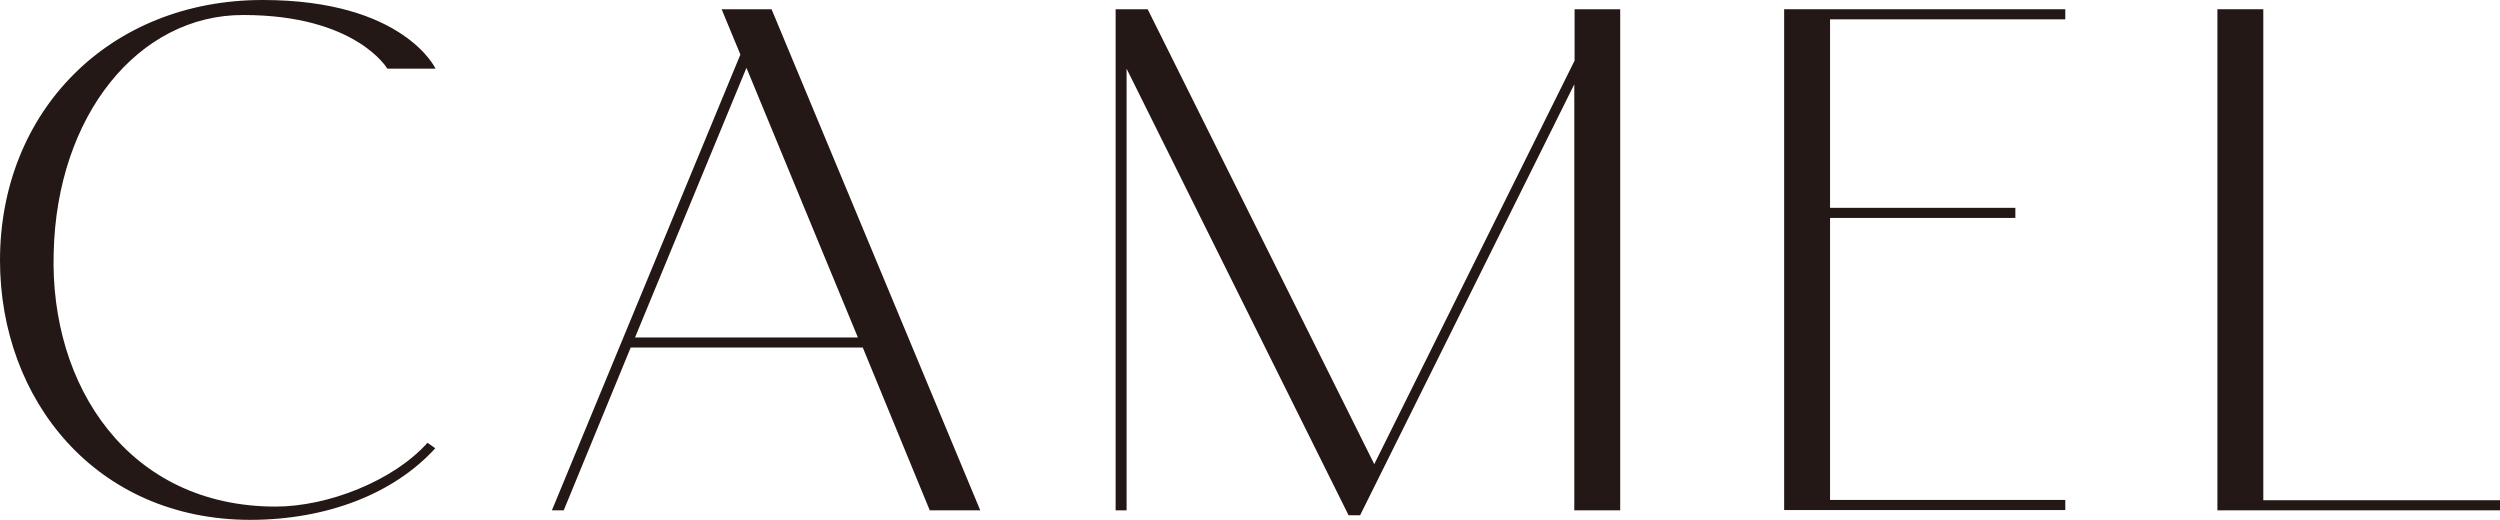 <?xml version="1.0" encoding="UTF-8"?><svg id="_レイヤー_2" xmlns="http://www.w3.org/2000/svg" viewBox="0 0 86.61 18"><defs><style>.cls-1{fill:#231815;}</style></defs><g id="design"><path class="cls-1" d="M1.86,8.75c-.14,4.62,2.59,8.8,7.69,8.8,1.81,0,4.08-.89,5.26-2.21l.27.19c-1.43,1.57-3.75,2.48-6.42,2.48C3.32,18,0,13.85,0,9.02,0,3.86,3.78,0,9.1,0c4.89,0,5.99,2.38,5.99,2.38h-1.67s-1.08-1.86-4.99-1.86C4.8.51,1.97,3.99,1.86,8.75Z"/><path class="cls-1" d="M29.89,12.04h-8.04l-2.32,5.64h-.41L25.65,1.89l-.65-1.57h1.73l7.23,17.36h-1.75l-2.32-5.64ZM29.72,11.69l-3.86-9.34-3.86,9.34h7.72Z"/><path class="cls-1" d="M56.13.32v17.36h-1.59V2.92l-7.42,14.93h-.4l-7.69-15.47v15.3h-.38V.32h1.11l7.85,15.76,6.94-13.98V.32h1.59Z"/><path class="cls-1" d="M71.55.32v.35h-8.15v6.53h6.42v.35h-6.42v9.77h8.15v.35h-9.74V.32h9.74Z"/><path class="cls-1" d="M78.41.32v17.01h8.21v.35h-9.8V.32h1.59Z"/></g></svg>